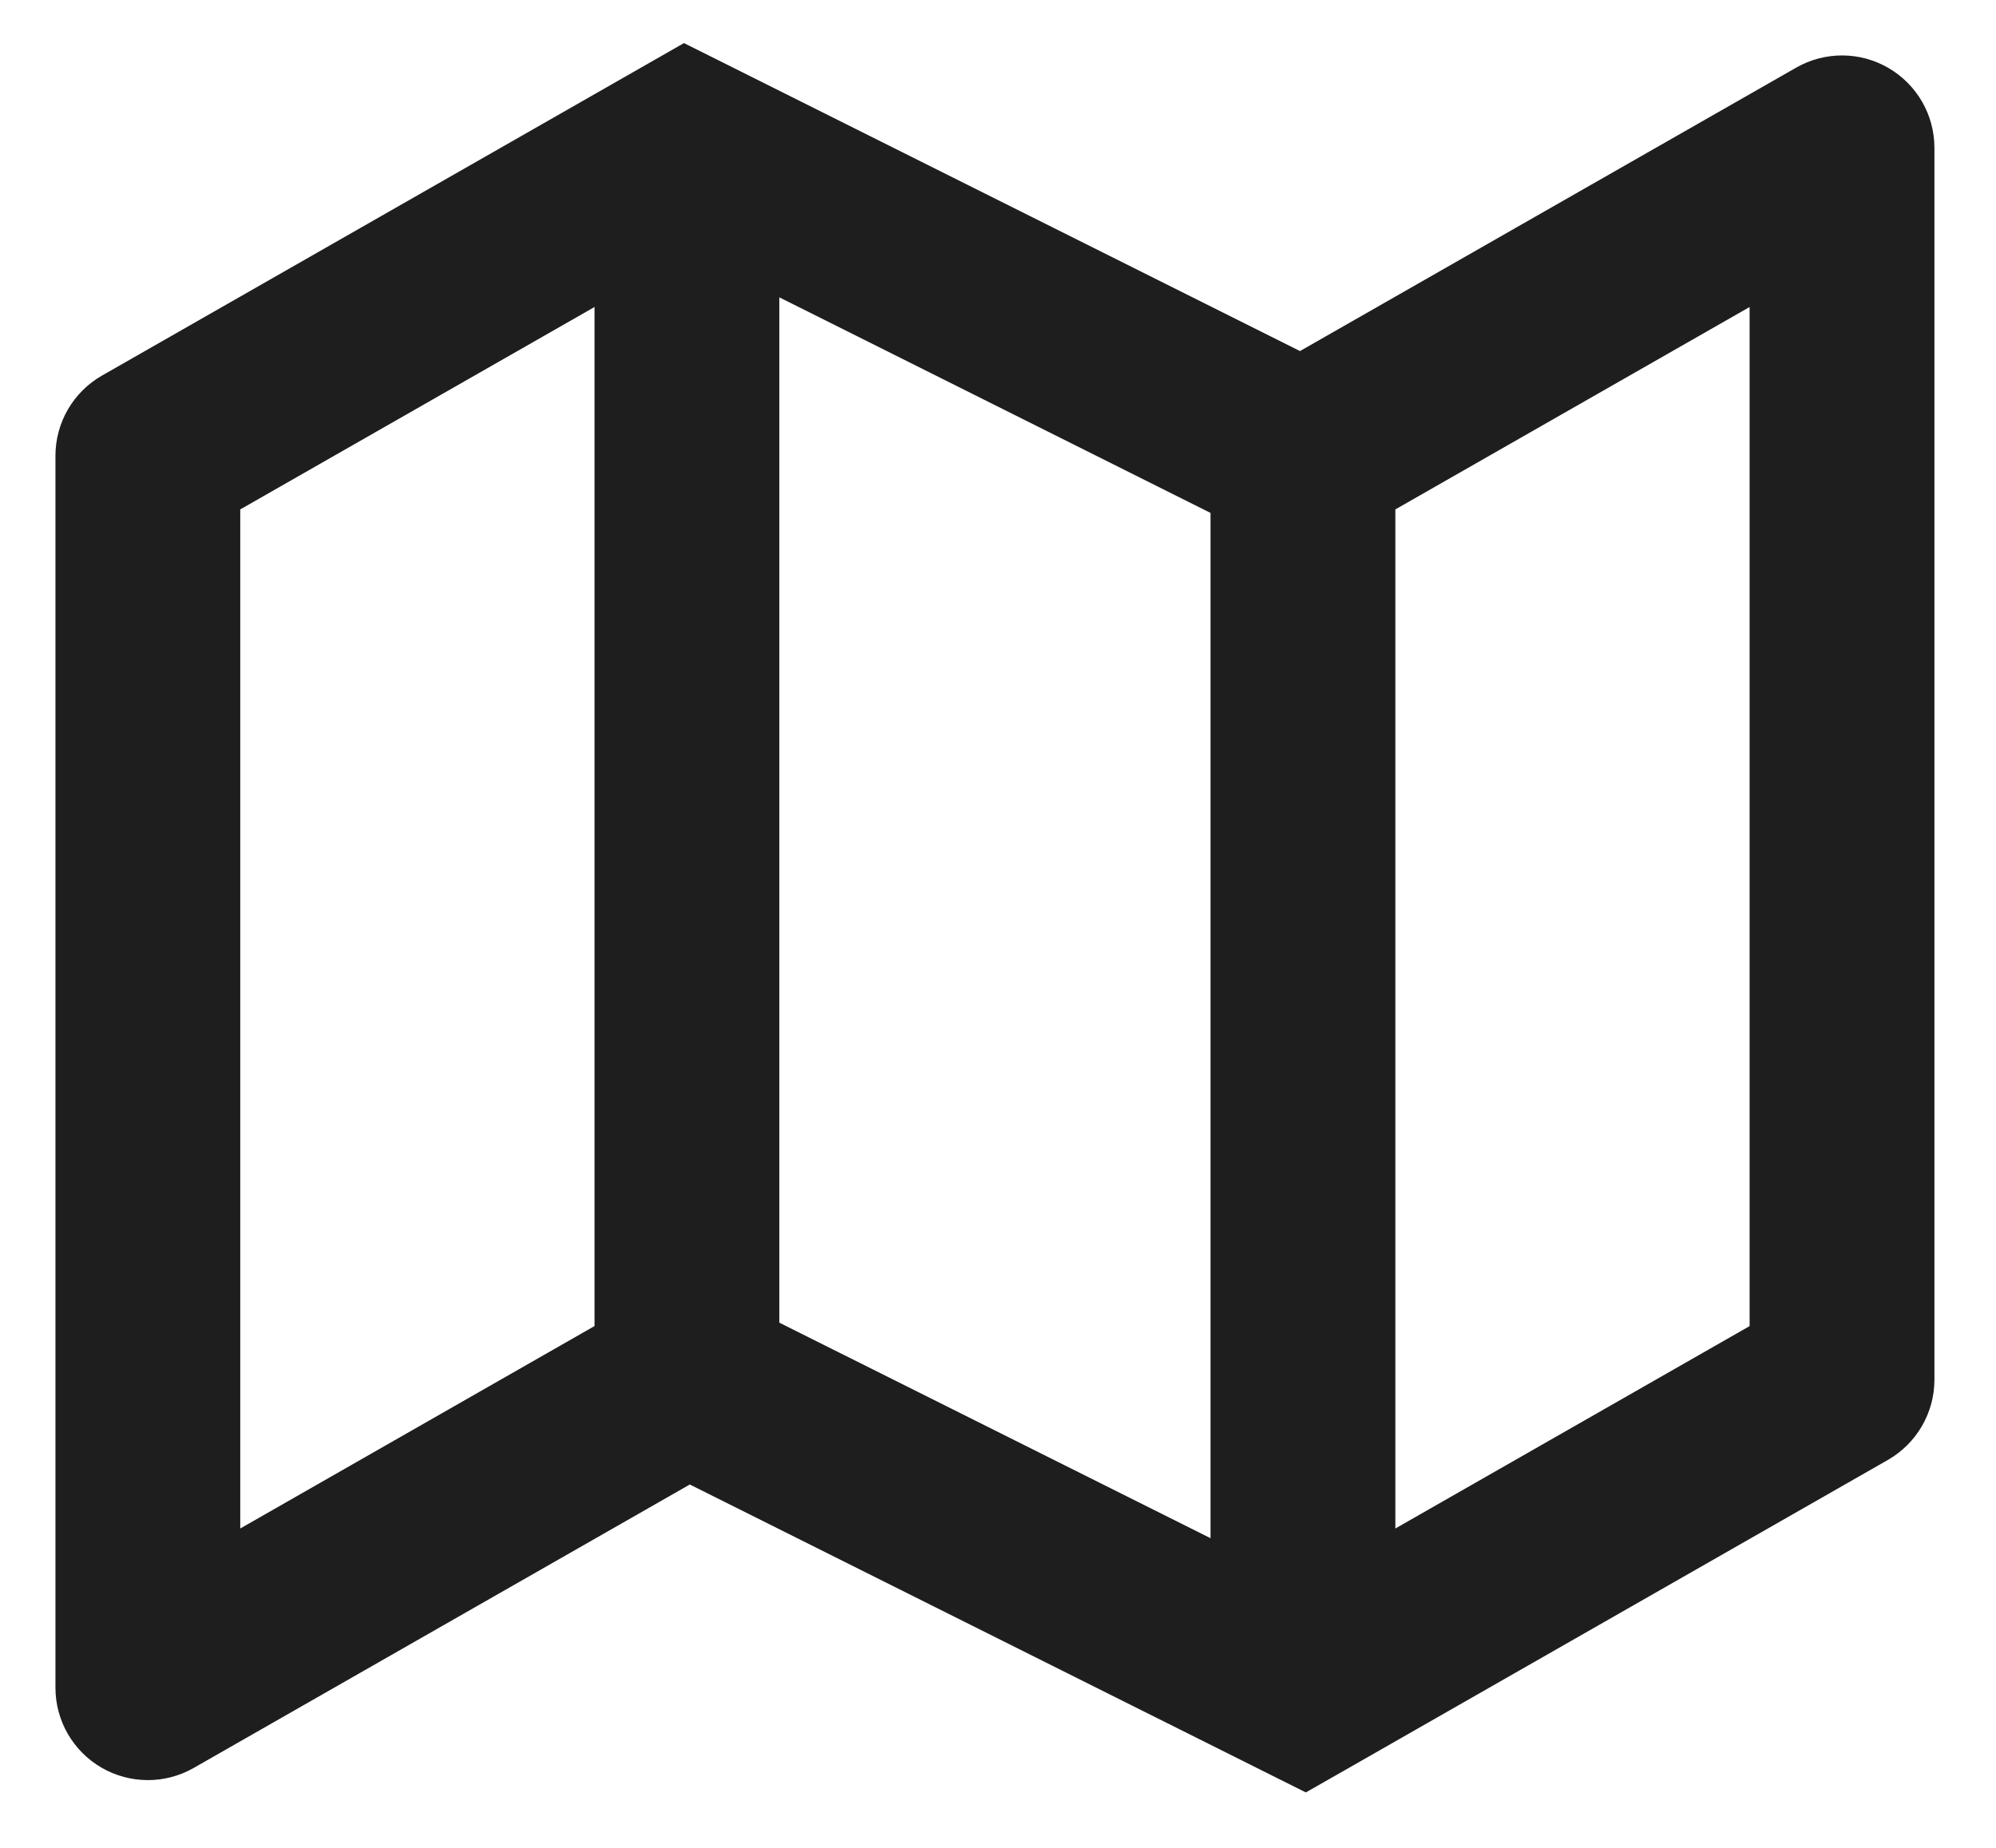 <?xml version="1.0" encoding="utf-8"?>
<svg xmlns="http://www.w3.org/2000/svg" fill="none" height="100%" overflow="visible" preserveAspectRatio="none" style="display: block;" viewBox="0 0 27 25" width="100%">
<path d="M2 6.167L1.38 5.081C0.99 5.304 0.75 5.718 0.75 6.167H2ZM2 22.833H0.75C0.75 23.279 0.987 23.691 1.373 23.915C1.758 24.138 2.233 24.14 2.62 23.919L2 22.833ZM17.625 22.833L17.066 23.951L17.664 24.25L18.245 23.919L17.625 22.833ZM24.917 18.667L25.537 19.752C25.926 19.529 26.167 19.115 26.167 18.667H24.917ZM24.917 2H26.167C26.167 1.554 25.93 1.143 25.544 0.919C25.159 0.695 24.683 0.694 24.297 0.915L24.917 2ZM9.292 2L9.851 0.882L9.252 0.583L8.671 0.915L9.292 2ZM2 6.167H0.75V22.833H2H3.25V6.167H2ZM2 22.833L2.62 23.919L9.912 19.752L9.292 18.667L8.671 17.581L1.38 21.748L2 22.833ZM9.292 18.667L8.733 19.785L17.066 23.951L17.625 22.833L18.184 21.715L9.851 17.549L9.292 18.667ZM17.625 22.833L18.245 23.919L25.537 19.752L24.917 18.667L24.297 17.581L17.005 21.748L17.625 22.833ZM24.917 18.667H26.167V2H24.917H23.667V18.667H24.917ZM24.917 2L24.297 0.915L17.005 5.081L17.625 6.167L18.245 7.252L25.537 3.085L24.917 2ZM17.625 6.167L18.184 5.049L9.851 0.882L9.292 2L8.733 3.118L17.066 7.285L17.625 6.167ZM9.292 2L8.671 0.915L1.38 5.081L2 6.167L2.62 7.252L9.912 3.085L9.292 2ZM9.292 2H8.042V18.667H9.292H10.542V2H9.292ZM17.625 6.167H16.375V22.833H17.625H18.875V6.167H17.625Z" fill="#1E1E1E" id="Icon"/>
</svg>